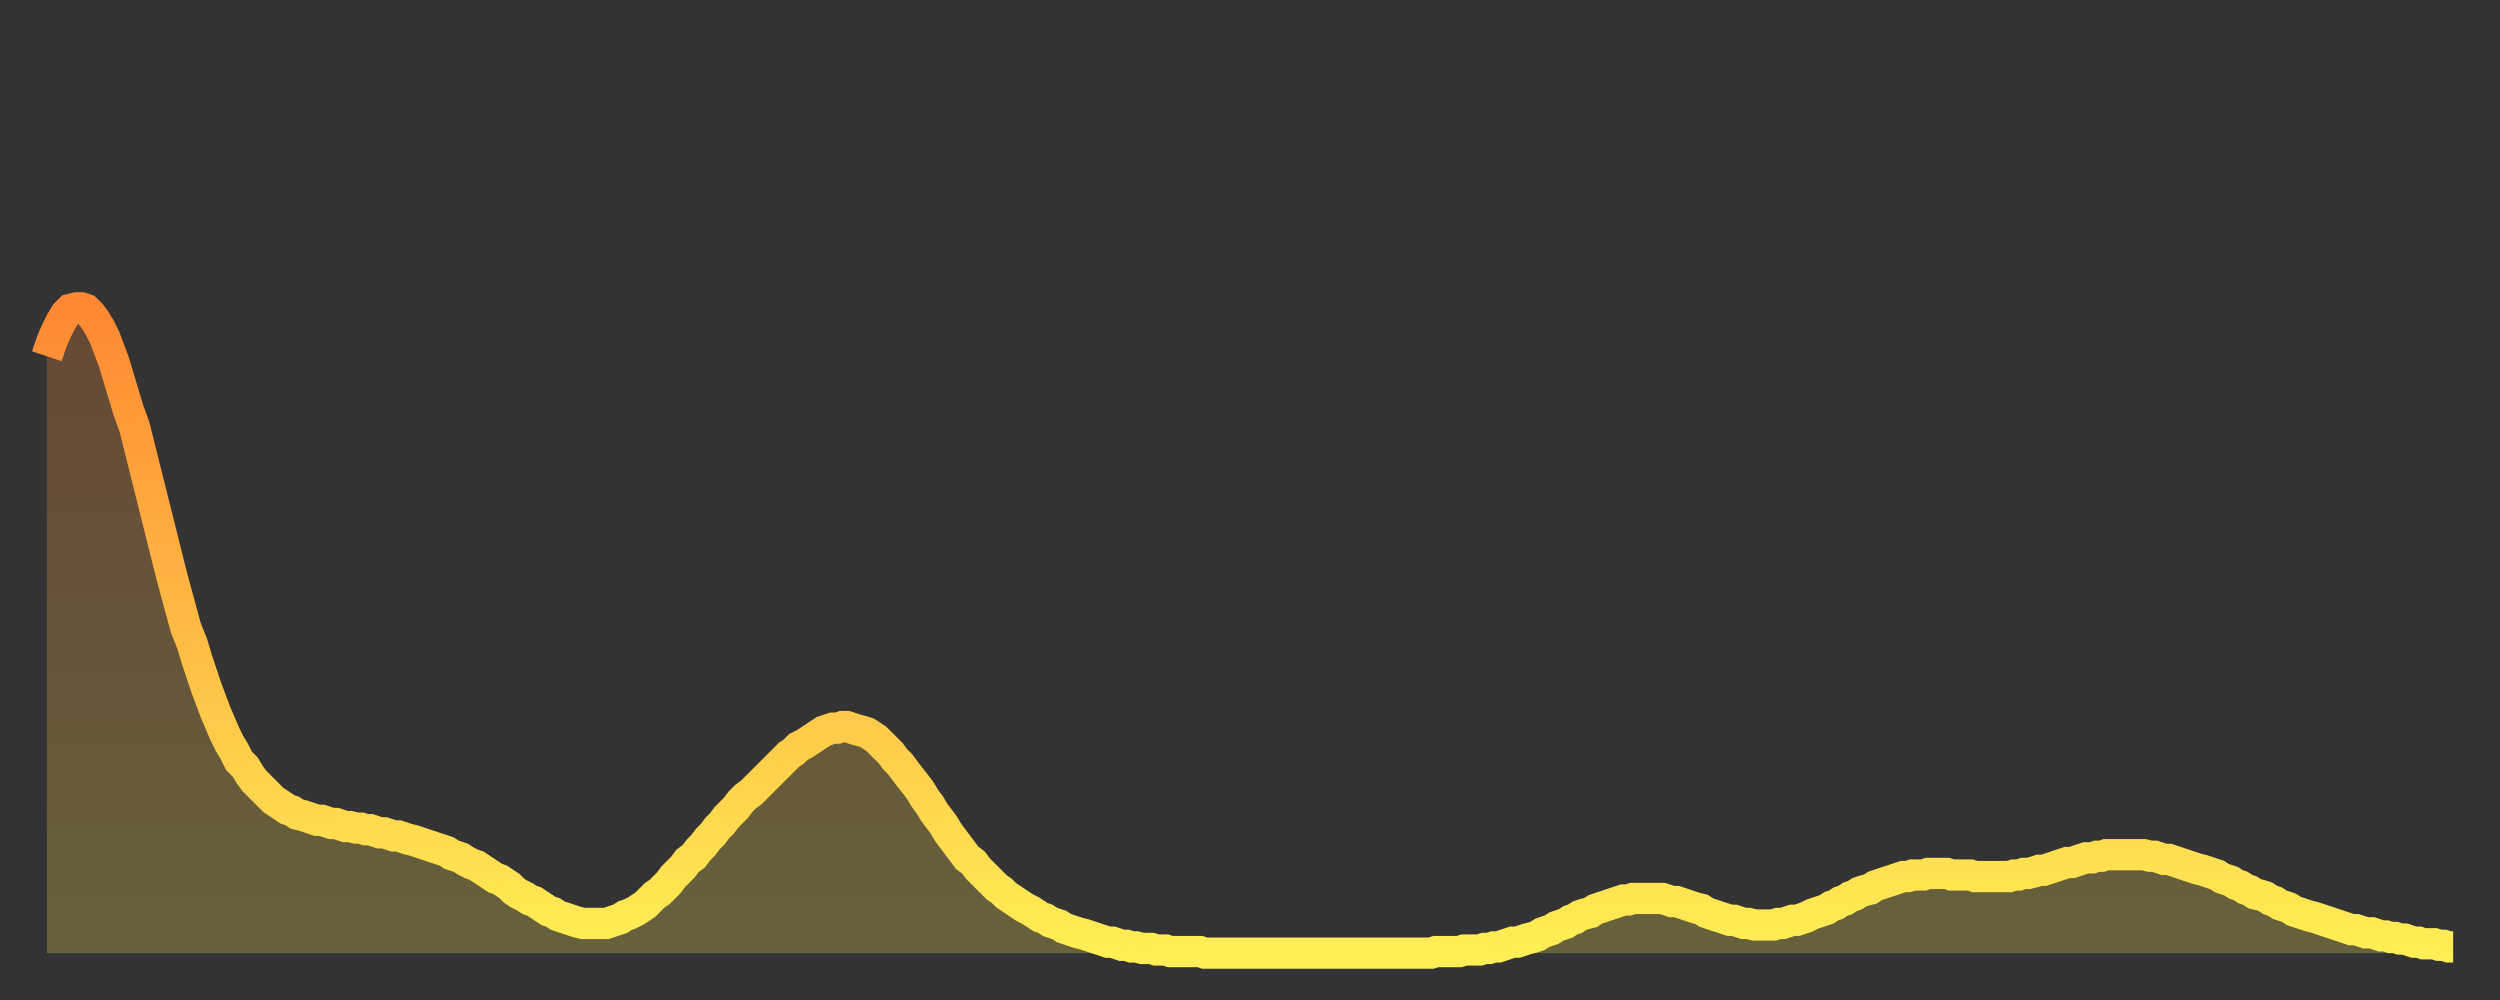 <?xml version="1.0" encoding="utf-8" ?>
<svg baseProfile="full" height="64" version="1.1" width="160" xmlns="http://www.w3.org/2000/svg" xmlns:ev="http://www.w3.org/2001/xml-events" xmlns:xlink="http://www.w3.org/1999/xlink"><rect width="100%" height="100%" fill="#333333" stroke="none"/><defs><linearGradient id="id26046" x1="0" x2="0" y1="0" y2="1"><stop offset="0%" stop-color="#ff8833" /><stop offset="50%" stop-color="#ffbb44" /><stop offset="100%" stop-color="#ffee55" /></linearGradient></defs><g transform="translate(3,3)"><g><path d="M 0.0 19.8 0.3 18.9 0.6 18.2 0.9 17.6 1.2 17.1 1.5 16.8 1.9 16.7 2.2 16.7 2.5 16.8 2.8 17.1 3.1 17.5 3.4 18.0 3.7 18.6 4.0 19.4 4.3 20.2 4.6 21.2 4.9 22.2 5.2 23.2 5.6 24.3 5.9 25.5 6.2 26.7 6.5 27.9 6.8 29.1 7.1 30.3 7.4 31.5 7.7 32.7 8.0 33.9 8.3 35.0 8.6 36.1 8.9 37.2 9.3 38.2 9.6 39.2 9.9 40.1 10.2 41.0 10.5 41.8 10.8 42.6 11.1 43.3 11.4 44.0 11.7 44.6 12.0 45.1 12.3 45.7 12.7 46.1 13.0 46.6 13.3 47.0 13.6 47.3 13.9 47.6 14.2 47.9 14.5 48.2 14.8 48.4 15.1 48.6 15.4 48.8 15.7 48.9 16.0 49.1 16.4 49.2 16.7 49.3 17.0 49.4 17.3 49.5 17.6 49.5 17.9 49.6 18.2 49.7 18.5 49.7 18.8 49.8 19.1 49.9 19.4 49.9 19.8 50.0 20.1 50.0 20.4 50.1 20.7 50.1 21.0 50.2 21.3 50.3 21.6 50.3 21.9 50.4 22.2 50.5 22.5 50.5 22.8 50.6 23.1 50.7 23.5 50.8 23.8 50.9 24.1 51.0 24.4 51.1 24.7 51.2 25.0 51.3 25.3 51.4 25.6 51.5 25.9 51.7 26.2 51.8 26.5 51.9 26.8 52.1 27.2 52.3 27.5 52.4 27.8 52.6 28.1 52.8 28.4 53.0 28.7 53.2 29.0 53.3 29.3 53.5 29.6 53.7 29.9 54.0 30.2 54.2 30.6 54.4 30.9 54.6 31.2 54.7 31.5 54.9 31.8 55.1 32.1 55.3 32.4 55.4 32.7 55.6 33.0 55.7 33.3 55.8 33.6 55.9 33.9 56.0 34.3 56.1 34.6 56.1 34.9 56.1 35.2 56.1 35.5 56.1 35.8 56.1 36.1 56.0 36.4 55.9 36.7 55.8 37.0 55.6 37.3 55.5 37.7 55.3 38.0 55.1 38.3 54.9 38.6 54.6 38.9 54.3 39.2 54.1 39.5 53.8 39.8 53.5 40.1 53.1 40.4 52.8 40.7 52.5 41.0 52.1 41.4 51.8 41.7 51.4 42.0 51.1 42.3 50.7 42.6 50.4 42.9 50.0 43.2 49.7 43.5 49.3 43.8 49.0 44.1 48.7 44.4 48.3 44.7 48.0 45.1 47.7 45.4 47.4 45.7 47.1 46.0 46.8 46.3 46.5 46.6 46.2 46.9 45.9 47.2 45.6 47.5 45.3 47.8 45.1 48.1 44.8 48.5 44.6 48.8 44.4 49.1 44.2 49.4 44.0 49.7 43.8 50.0 43.7 50.3 43.6 50.6 43.6 50.9 43.5 51.2 43.5 51.5 43.6 51.8 43.7 52.2 43.8 52.5 43.9 52.8 44.1 53.1 44.3 53.4 44.6 53.7 44.9 54.0 45.2 54.3 45.6 54.6 45.9 54.9 46.3 55.2 46.7 55.6 47.2 55.9 47.6 56.2 48.1 56.5 48.5 56.8 49.0 57.1 49.4 57.4 49.8 57.7 50.3 58.0 50.7 58.3 51.1 58.6 51.5 58.9 51.9 59.3 52.2 59.6 52.6 59.9 52.9 60.2 53.2 60.5 53.5 60.8 53.8 61.1 54.0 61.4 54.3 61.7 54.5 62.0 54.7 62.3 54.9 62.6 55.1 63.0 55.3 63.3 55.5 63.6 55.7 63.9 55.8 64.2 56.0 64.5 56.1 64.8 56.2 65.1 56.4 65.4 56.5 65.7 56.6 66.0 56.7 66.4 56.8 66.7 56.9 67.0 57.0 67.3 57.1 67.6 57.2 67.9 57.3 68.2 57.3 68.5 57.4 68.8 57.5 69.1 57.5 69.4 57.6 69.7 57.6 70.1 57.7 70.4 57.7 70.7 57.7 71.0 57.8 71.3 57.8 71.6 57.8 71.9 57.9 72.2 57.9 72.5 57.9 72.8 57.9 73.1 57.9 73.5 57.9 73.8 57.9 74.1 58.0 74.4 58.0 74.7 58.0 75.0 58.0 75.3 58.0 75.6 58.0 75.9 58.0 76.2 58.0 76.5 58.0 76.8 58.0 77.2 58.0 77.5 58.0 77.8 58.0 78.1 58.0 78.4 58.0 78.7 58.0 79.0 58.0 79.3 58.0 79.6 58.0 79.9 58.0 80.2 58.0 80.5 58.0 80.9 58.0 81.2 58.0 81.5 58.0 81.8 58.0 82.1 58.0 82.4 58.0 82.7 58.0 83.0 58.0 83.3 58.0 83.6 58.0 83.9 58.0 84.3 58.0 84.6 58.0 84.9 58.0 85.2 58.0 85.5 58.0 85.8 58.0 86.1 58.0 86.4 58.0 86.7 58.0 87.0 58.0 87.3 58.0 87.6 58.0 88.0 58.0 88.3 58.0 88.6 58.0 88.9 57.9 89.2 57.9 89.5 57.9 89.8 57.9 90.1 57.9 90.4 57.9 90.7 57.8 91.0 57.8 91.4 57.8 91.7 57.8 92.0 57.7 92.3 57.7 92.6 57.6 92.9 57.6 93.2 57.5 93.5 57.4 93.8 57.3 94.1 57.3 94.4 57.2 94.7 57.1 95.1 57.0 95.4 56.9 95.7 56.7 96.0 56.6 96.3 56.5 96.6 56.3 96.9 56.2 97.2 56.1 97.5 55.9 97.8 55.8 98.1 55.6 98.4 55.5 98.8 55.4 99.1 55.2 99.4 55.1 99.7 55.0 100.0 54.9 100.3 54.8 100.6 54.7 100.9 54.6 101.2 54.6 101.5 54.5 101.8 54.5 102.2 54.5 102.5 54.5 102.8 54.5 103.1 54.5 103.4 54.5 103.7 54.6 104.0 54.7 104.3 54.7 104.6 54.8 104.9 54.9 105.2 55.0 105.5 55.1 105.9 55.2 106.2 55.4 106.5 55.5 106.8 55.6 107.1 55.7 107.4 55.8 107.7 55.9 108.0 55.9 108.3 56.0 108.6 56.1 108.9 56.1 109.3 56.2 109.6 56.2 109.9 56.2 110.2 56.2 110.5 56.2 110.8 56.1 111.1 56.1 111.4 56.0 111.7 55.9 112.0 55.9 112.3 55.8 112.6 55.7 113.0 55.5 113.3 55.4 113.6 55.3 113.9 55.2 114.2 55.0 114.5 54.9 114.8 54.7 115.1 54.6 115.4 54.4 115.7 54.3 116.0 54.1 116.3 54.0 116.7 53.9 117.0 53.7 117.3 53.6 117.6 53.5 117.9 53.4 118.2 53.3 118.5 53.2 118.8 53.1 119.1 53.1 119.4 53.0 119.7 53.0 120.1 53.0 120.4 52.9 120.7 52.9 121.0 52.9 121.3 52.9 121.6 52.9 121.9 53.0 122.2 53.0 122.5 53.0 122.8 53.0 123.1 53.0 123.4 53.1 123.8 53.1 124.1 53.1 124.4 53.1 124.7 53.1 125.0 53.1 125.3 53.1 125.6 53.1 125.9 53.0 126.2 53.0 126.5 52.9 126.8 52.9 127.2 52.8 127.5 52.7 127.8 52.7 128.1 52.6 128.4 52.5 128.7 52.4 129.0 52.3 129.3 52.2 129.6 52.2 129.9 52.1 130.2 52.0 130.5 51.9 130.9 51.9 131.2 51.8 131.5 51.8 131.8 51.7 132.1 51.7 132.4 51.7 132.7 51.7 133.0 51.7 133.3 51.7 133.6 51.7 133.9 51.7 134.2 51.7 134.6 51.8 134.9 51.8 135.2 51.9 135.5 52.0 135.8 52.0 136.1 52.1 136.4 52.2 136.7 52.3 137.0 52.4 137.3 52.5 137.6 52.6 138.0 52.7 138.3 52.8 138.6 52.9 138.9 53.0 139.2 53.2 139.5 53.3 139.8 53.4 140.1 53.6 140.4 53.7 140.7 53.9 141.0 54.0 141.3 54.2 141.7 54.3 142.0 54.4 142.3 54.6 142.6 54.7 142.9 54.9 143.2 55.0 143.5 55.1 143.8 55.3 144.1 55.4 144.4 55.5 144.7 55.6 145.1 55.7 145.4 55.8 145.7 55.9 146.0 56.0 146.3 56.1 146.6 56.2 146.9 56.3 147.2 56.4 147.5 56.5 147.8 56.5 148.1 56.6 148.4 56.7 148.8 56.7 149.1 56.8 149.4 56.9 149.7 56.9 150.0 57.0 150.3 57.0 150.6 57.1 150.9 57.1 151.2 57.2 151.5 57.3 151.8 57.3 152.1 57.4 152.5 57.4 152.8 57.4 153.1 57.5 153.4 57.5 153.7 57.6 154.0 57.6" fill="none" id="graph-curve" opacity="1" stroke="url(#id26046)" stroke-width="2" /><path d="M 0 58 L 0.0 19.8 0.3 18.9 0.6 18.2 0.9 17.6 1.2 17.1 1.5 16.8 1.9 16.7 2.2 16.7 2.5 16.8 2.8 17.1 3.1 17.5 3.4 18.0 3.7 18.6 4.0 19.4 4.3 20.2 4.6 21.2 4.9 22.2 5.2 23.2 5.6 24.3 5.9 25.5 6.2 26.7 6.5 27.9 6.8 29.1 7.1 30.3 7.4 31.5 7.7 32.7 8.0 33.9 8.3 35.0 8.6 36.1 8.9 37.2 9.3 38.2 9.6 39.2 9.9 40.1 10.2 41.0 10.5 41.8 10.8 42.6 11.1 43.3 11.4 44.0 11.7 44.6 12.0 45.1 12.3 45.7 12.7 46.1 13.0 46.6 13.3 47.0 13.6 47.3 13.9 47.6 14.2 47.9 14.5 48.2 14.8 48.4 15.1 48.6 15.4 48.8 15.7 48.9 16.0 49.1 16.4 49.2 16.7 49.3 17.0 49.4 17.3 49.5 17.6 49.5 17.9 49.6 18.2 49.7 18.5 49.7 18.8 49.8 19.1 49.9 19.4 49.9 19.8 50.0 20.1 50.0 20.4 50.1 20.7 50.1 21.0 50.2 21.3 50.3 21.6 50.3 21.9 50.4 22.2 50.5 22.5 50.5 22.8 50.6 23.1 50.7 23.5 50.8 23.8 50.9 24.1 51.0 24.4 51.1 24.7 51.2 25.0 51.3 25.3 51.4 25.6 51.5 25.9 51.7 26.2 51.8 26.5 51.9 26.8 52.1 27.2 52.3 27.5 52.4 27.8 52.6 28.1 52.8 28.4 53.0 28.7 53.2 29.0 53.3 29.3 53.5 29.6 53.7 29.9 54.0 30.2 54.2 30.6 54.4 30.9 54.6 31.2 54.7 31.5 54.9 31.8 55.1 32.1 55.3 32.4 55.4 32.7 55.6 33.0 55.7 33.3 55.8 33.6 55.9 33.9 56.0 34.3 56.1 34.6 56.1 34.9 56.1 35.2 56.1 35.5 56.1 35.8 56.1 36.1 56.0 36.4 55.9 36.7 55.8 37.0 55.6 37.3 55.5 37.7 55.3 38.0 55.1 38.3 54.9 38.6 54.6 38.9 54.3 39.2 54.1 39.5 53.8 39.8 53.5 40.1 53.1 40.4 52.8 40.7 52.5 41.0 52.1 41.4 51.8 41.7 51.4 42.0 51.1 42.3 50.7 42.6 50.4 42.9 50.0 43.2 49.7 43.5 49.3 43.8 49.0 44.1 48.7 44.4 48.3 44.7 48.0 45.1 47.7 45.4 47.4 45.7 47.1 46.0 46.8 46.3 46.5 46.6 46.2 46.9 45.9 47.2 45.6 47.5 45.3 47.8 45.1 48.1 44.8 48.5 44.6 48.8 44.4 49.1 44.2 49.4 44.0 49.7 43.8 50.0 43.7 50.3 43.6 50.6 43.6 50.9 43.5 51.2 43.5 51.5 43.6 51.8 43.7 52.2 43.8 52.5 43.9 52.8 44.1 53.1 44.3 53.4 44.6 53.7 44.9 54.0 45.2 54.3 45.6 54.6 45.9 54.9 46.3 55.2 46.7 55.6 47.2 55.9 47.6 56.2 48.1 56.5 48.5 56.8 49.0 57.1 49.4 57.4 49.8 57.7 50.3 58.0 50.7 58.3 51.1 58.6 51.5 58.9 51.9 59.3 52.2 59.6 52.6 59.9 52.9 60.2 53.2 60.5 53.5 60.8 53.8 61.1 54.0 61.4 54.3 61.7 54.5 62.0 54.7 62.3 54.9 62.6 55.1 63.0 55.3 63.3 55.5 63.6 55.7 63.9 55.8 64.2 56.0 64.5 56.1 64.8 56.2 65.1 56.4 65.4 56.5 65.7 56.6 66.0 56.7 66.4 56.8 66.7 56.9 67.0 57.0 67.3 57.1 67.6 57.2 67.9 57.3 68.2 57.3 68.5 57.4 68.8 57.5 69.1 57.5 69.4 57.6 69.7 57.6 70.1 57.7 70.4 57.7 70.7 57.7 71.0 57.8 71.3 57.8 71.6 57.8 71.9 57.9 72.2 57.9 72.5 57.9 72.8 57.9 73.1 57.9 73.5 57.9 73.8 57.9 74.1 58.0 74.4 58.0 74.7 58.0 75.0 58.0 75.3 58.0 75.6 58.0 75.9 58.0 76.2 58.0 76.5 58.0 76.8 58.0 77.2 58.0 77.5 58.0 77.8 58.0 78.1 58.0 78.4 58.0 78.7 58.0 79.0 58.0 79.3 58.0 79.6 58.0 79.9 58.0 80.2 58.0 80.5 58.0 80.9 58.0 81.2 58.0 81.5 58.0 81.8 58.0 82.1 58.0 82.4 58.0 82.7 58.0 83.0 58.0 83.3 58.0 83.6 58.0 83.9 58.0 84.3 58.0 84.6 58.0 84.9 58.0 85.2 58.0 85.5 58.0 85.8 58.0 86.1 58.0 86.4 58.0 86.7 58.0 87.0 58.0 87.3 58.0 87.6 58.0 88.0 58.0 88.3 58.0 88.6 58.0 88.9 57.9 89.2 57.9 89.5 57.9 89.8 57.9 90.1 57.9 90.4 57.9 90.7 57.8 91.0 57.8 91.4 57.8 91.7 57.8 92.0 57.7 92.3 57.7 92.6 57.6 92.9 57.6 93.2 57.5 93.5 57.4 93.8 57.3 94.1 57.3 94.4 57.2 94.7 57.1 95.1 57.0 95.4 56.9 95.7 56.7 96.0 56.6 96.3 56.5 96.6 56.3 96.9 56.2 97.2 56.1 97.5 55.9 97.8 55.8 98.1 55.6 98.4 55.5 98.8 55.4 99.1 55.2 99.4 55.1 99.7 55.0 100.0 54.9 100.3 54.8 100.6 54.7 100.9 54.6 101.2 54.6 101.5 54.5 101.8 54.5 102.2 54.5 102.5 54.5 102.8 54.5 103.1 54.5 103.4 54.5 103.7 54.6 104.0 54.7 104.3 54.7 104.6 54.8 104.9 54.9 105.2 55.0 105.5 55.1 105.9 55.2 106.2 55.4 106.5 55.5 106.8 55.6 107.1 55.7 107.4 55.8 107.7 55.9 108.0 55.9 108.3 56.0 108.6 56.1 108.9 56.1 109.3 56.2 109.6 56.2 109.9 56.2 110.2 56.2 110.5 56.2 110.8 56.1 111.1 56.1 111.4 56.0 111.7 55.9 112.0 55.9 112.3 55.8 112.6 55.7 113.0 55.5 113.3 55.4 113.6 55.3 113.9 55.2 114.2 55.0 114.5 54.9 114.8 54.7 115.1 54.6 115.4 54.4 115.7 54.3 116.0 54.1 116.3 54.0 116.7 53.9 117.0 53.7 117.3 53.6 117.6 53.5 117.9 53.4 118.2 53.3 118.5 53.2 118.8 53.1 119.1 53.1 119.4 53.0 119.7 53.0 120.1 53.0 120.4 52.9 120.7 52.9 121.0 52.9 121.3 52.9 121.6 52.9 121.9 53.0 122.2 53.0 122.5 53.0 122.8 53.0 123.1 53.0 123.4 53.1 123.8 53.1 124.1 53.1 124.4 53.1 124.7 53.1 125.0 53.1 125.3 53.1 125.6 53.1 125.9 53.0 126.2 53.0 126.5 52.9 126.8 52.9 127.2 52.8 127.5 52.7 127.8 52.7 128.1 52.6 128.4 52.5 128.7 52.4 129.0 52.3 129.3 52.2 129.6 52.2 129.9 52.1 130.2 52.0 130.5 51.9 130.9 51.9 131.2 51.8 131.5 51.8 131.8 51.7 132.1 51.7 132.4 51.7 132.7 51.7 133.0 51.7 133.3 51.7 133.6 51.7 133.9 51.7 134.2 51.7 134.6 51.8 134.9 51.8 135.2 51.9 135.5 52.0 135.8 52.0 136.1 52.1 136.4 52.2 136.7 52.3 137.0 52.4 137.3 52.5 137.6 52.6 138.0 52.7 138.3 52.8 138.6 52.9 138.9 53.0 139.2 53.2 139.5 53.3 139.8 53.4 140.1 53.6 140.4 53.7 140.7 53.9 141.0 54.0 141.3 54.2 141.7 54.3 142.0 54.4 142.3 54.6 142.6 54.7 142.9 54.9 143.2 55.0 143.5 55.1 143.8 55.3 144.1 55.4 144.4 55.5 144.7 55.6 145.1 55.7 145.4 55.8 145.7 55.9 146.0 56.0 146.3 56.1 146.6 56.2 146.9 56.3 147.2 56.4 147.5 56.5 147.8 56.5 148.1 56.6 148.4 56.7 148.8 56.7 149.1 56.8 149.4 56.9 149.7 56.9 150.0 57.0 150.3 57.0 150.6 57.1 150.9 57.1 151.2 57.2 151.5 57.3 151.8 57.3 152.1 57.4 152.5 57.4 152.8 57.4 153.1 57.5 153.4 57.5 153.7 57.6 154.0 57.6 154 58" fill="url(#id26046)" fill-opacity=".25" id="graph-shadow" /></g></g></svg>